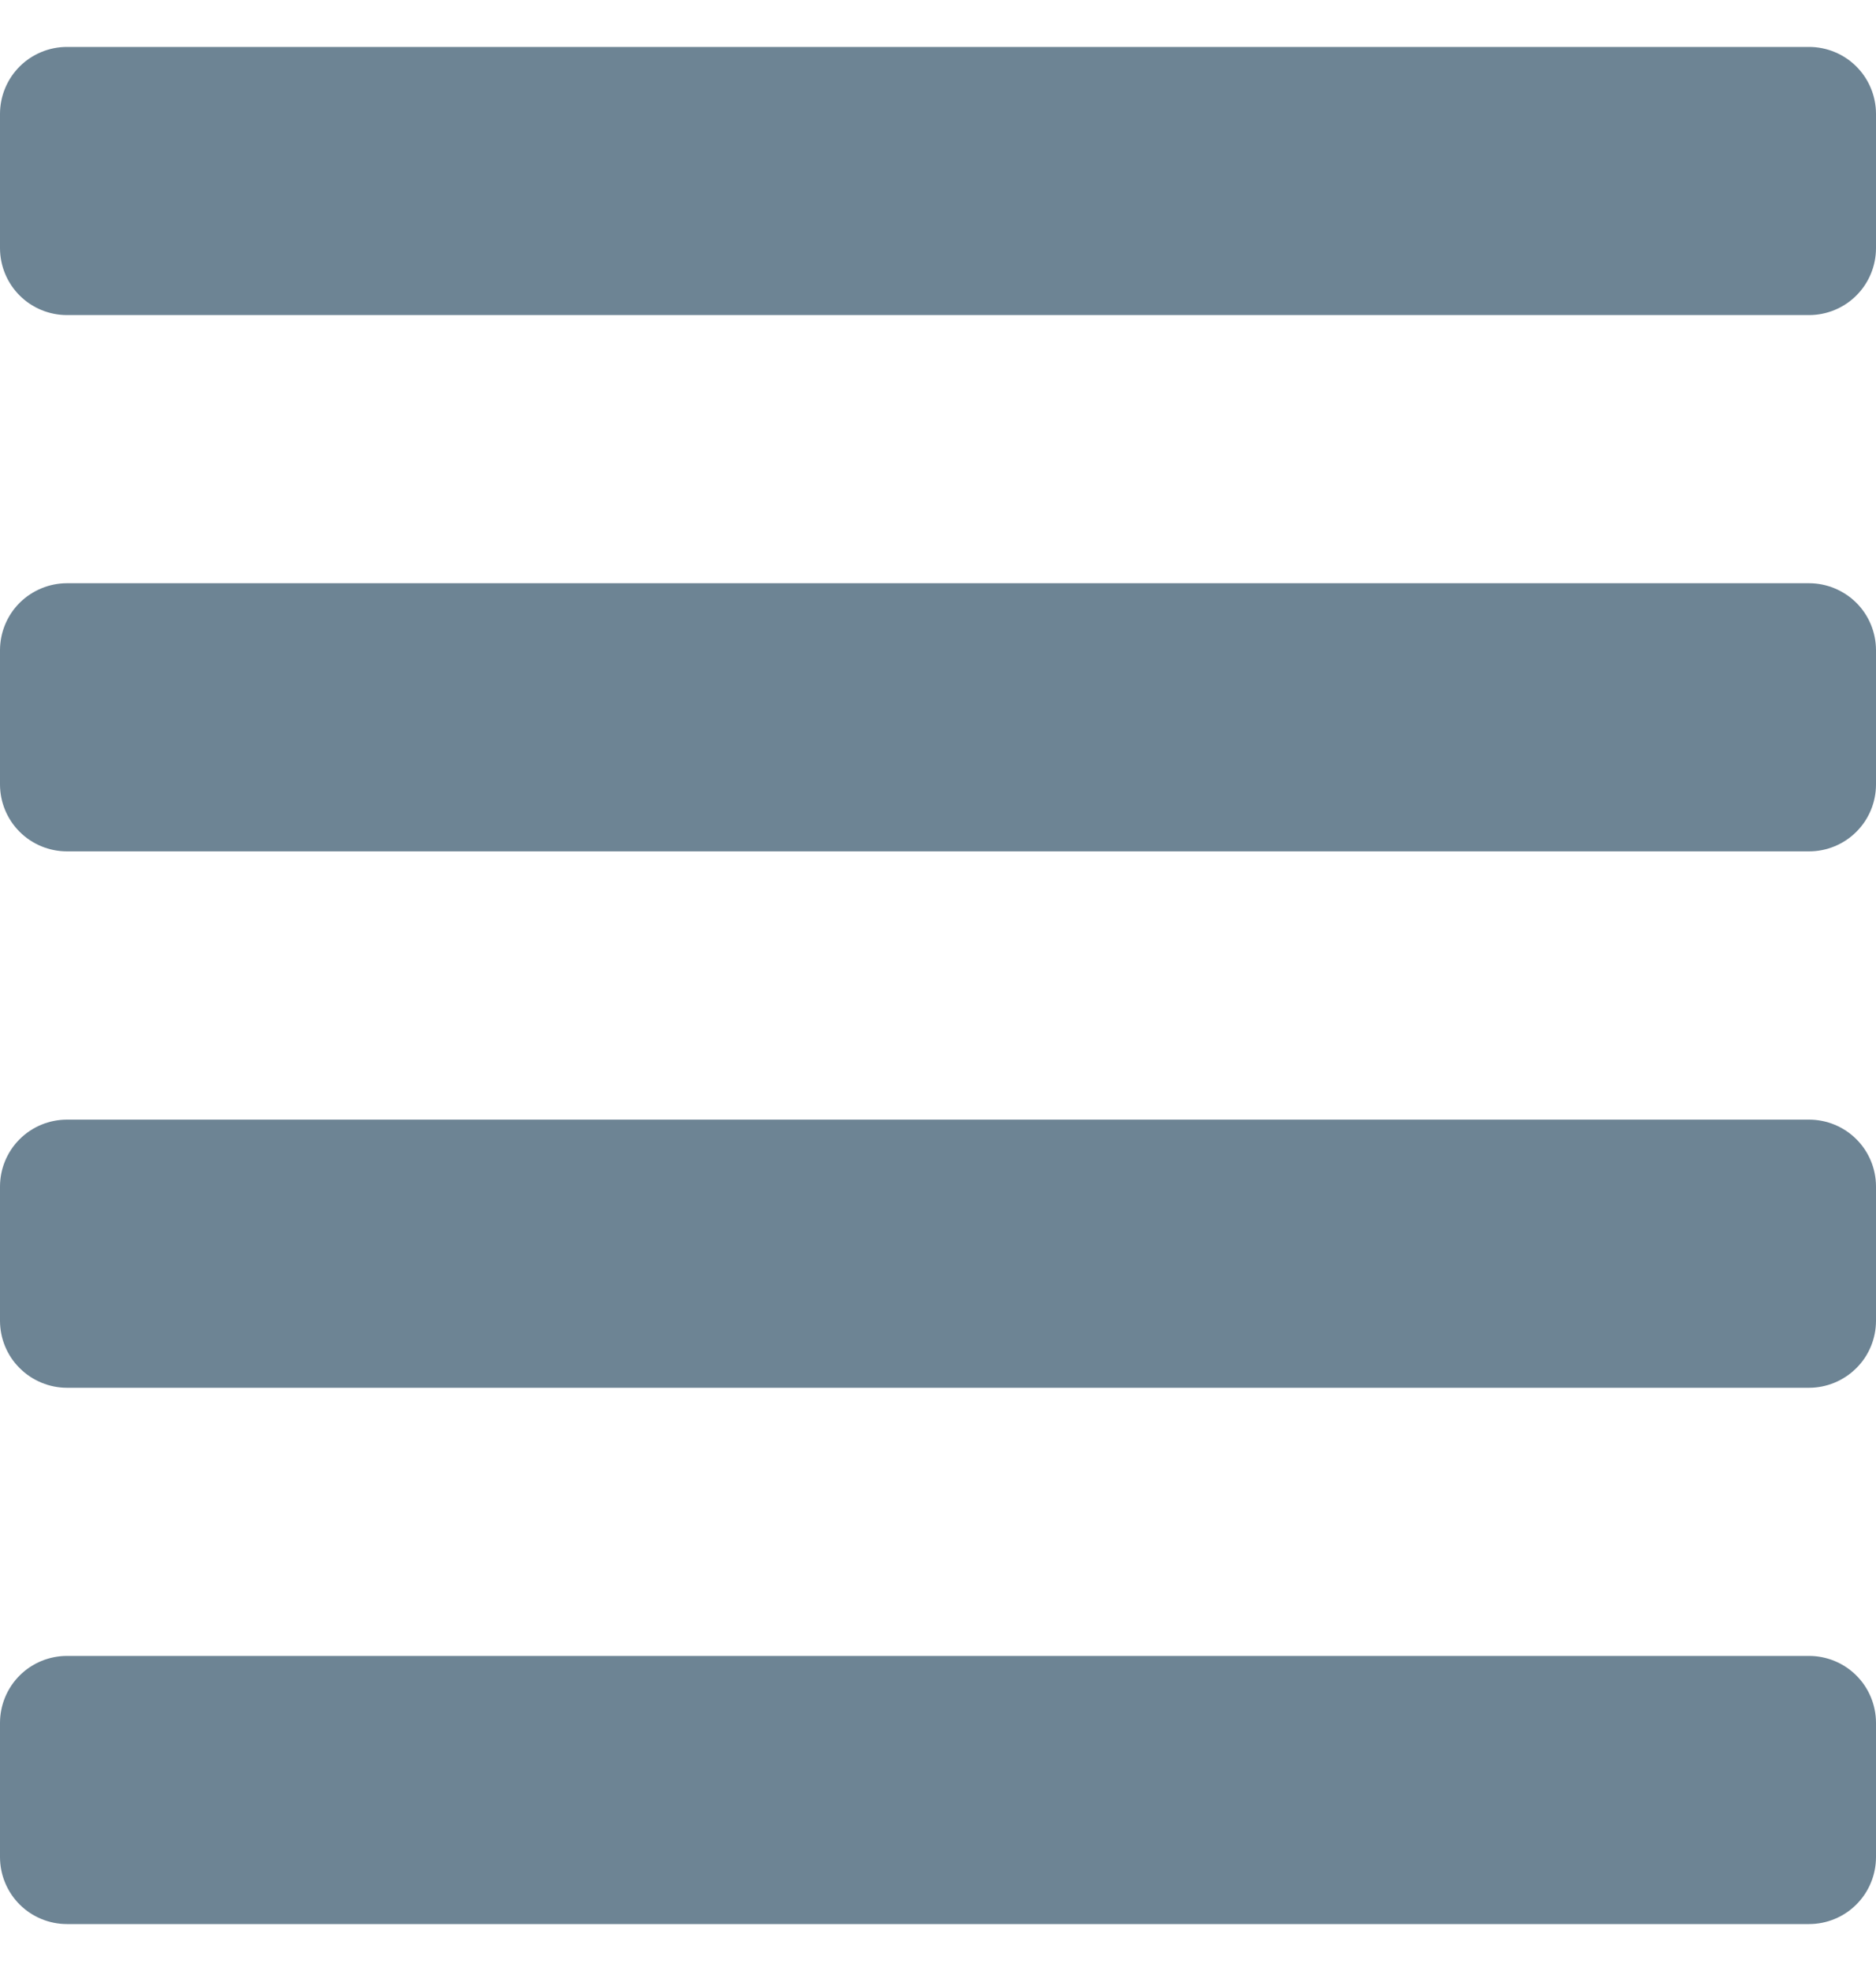 <svg width="20" height="21" viewBox="0 0 20 21" fill="none" xmlns="http://www.w3.org/2000/svg">
<path d="M19.286 17.643H0.714C0.525 17.643 0.343 17.718 0.209 17.852C0.075 17.986 0 18.168 0 18.357L0 19.786C0 19.975 0.075 20.157 0.209 20.291C0.343 20.425 0.525 20.5 0.714 20.5H19.286C19.475 20.5 19.657 20.425 19.791 20.291C19.925 20.157 20 19.975 20 19.786V18.357C20 18.168 19.925 17.986 19.791 17.852C19.657 17.718 19.475 17.643 19.286 17.643ZM19.286 11.929H0.714C0.525 11.929 0.343 12.004 0.209 12.138C0.075 12.272 0 12.453 0 12.643L0 14.071C0 14.261 0.075 14.443 0.209 14.576C0.343 14.71 0.525 14.786 0.714 14.786H19.286C19.475 14.786 19.657 14.71 19.791 14.576C19.925 14.443 20 14.261 20 14.071V12.643C20 12.453 19.925 12.272 19.791 12.138C19.657 12.004 19.475 11.929 19.286 11.929ZM19.286 6.214H0.714C0.525 6.214 0.343 6.29 0.209 6.423C0.075 6.557 0 6.739 0 6.929L0 8.357C0 8.547 0.075 8.728 0.209 8.862C0.343 8.996 0.525 9.071 0.714 9.071H19.286C19.475 9.071 19.657 8.996 19.791 8.862C19.925 8.728 20 8.547 20 8.357V6.929C20 6.739 19.925 6.557 19.791 6.423C19.657 6.29 19.475 6.214 19.286 6.214ZM19.286 0.5H0.714C0.525 0.5 0.343 0.575 0.209 0.709C0.075 0.843 0 1.025 0 1.214L0 2.643C0 2.832 0.075 3.014 0.209 3.148C0.343 3.282 0.525 3.357 0.714 3.357H19.286C19.475 3.357 19.657 3.282 19.791 3.148C19.925 3.014 20 2.832 20 2.643V1.214C20 1.025 19.925 0.843 19.791 0.709C19.657 0.575 19.475 0.5 19.286 0.5Z" fill="#6D8494"/>
</svg>
